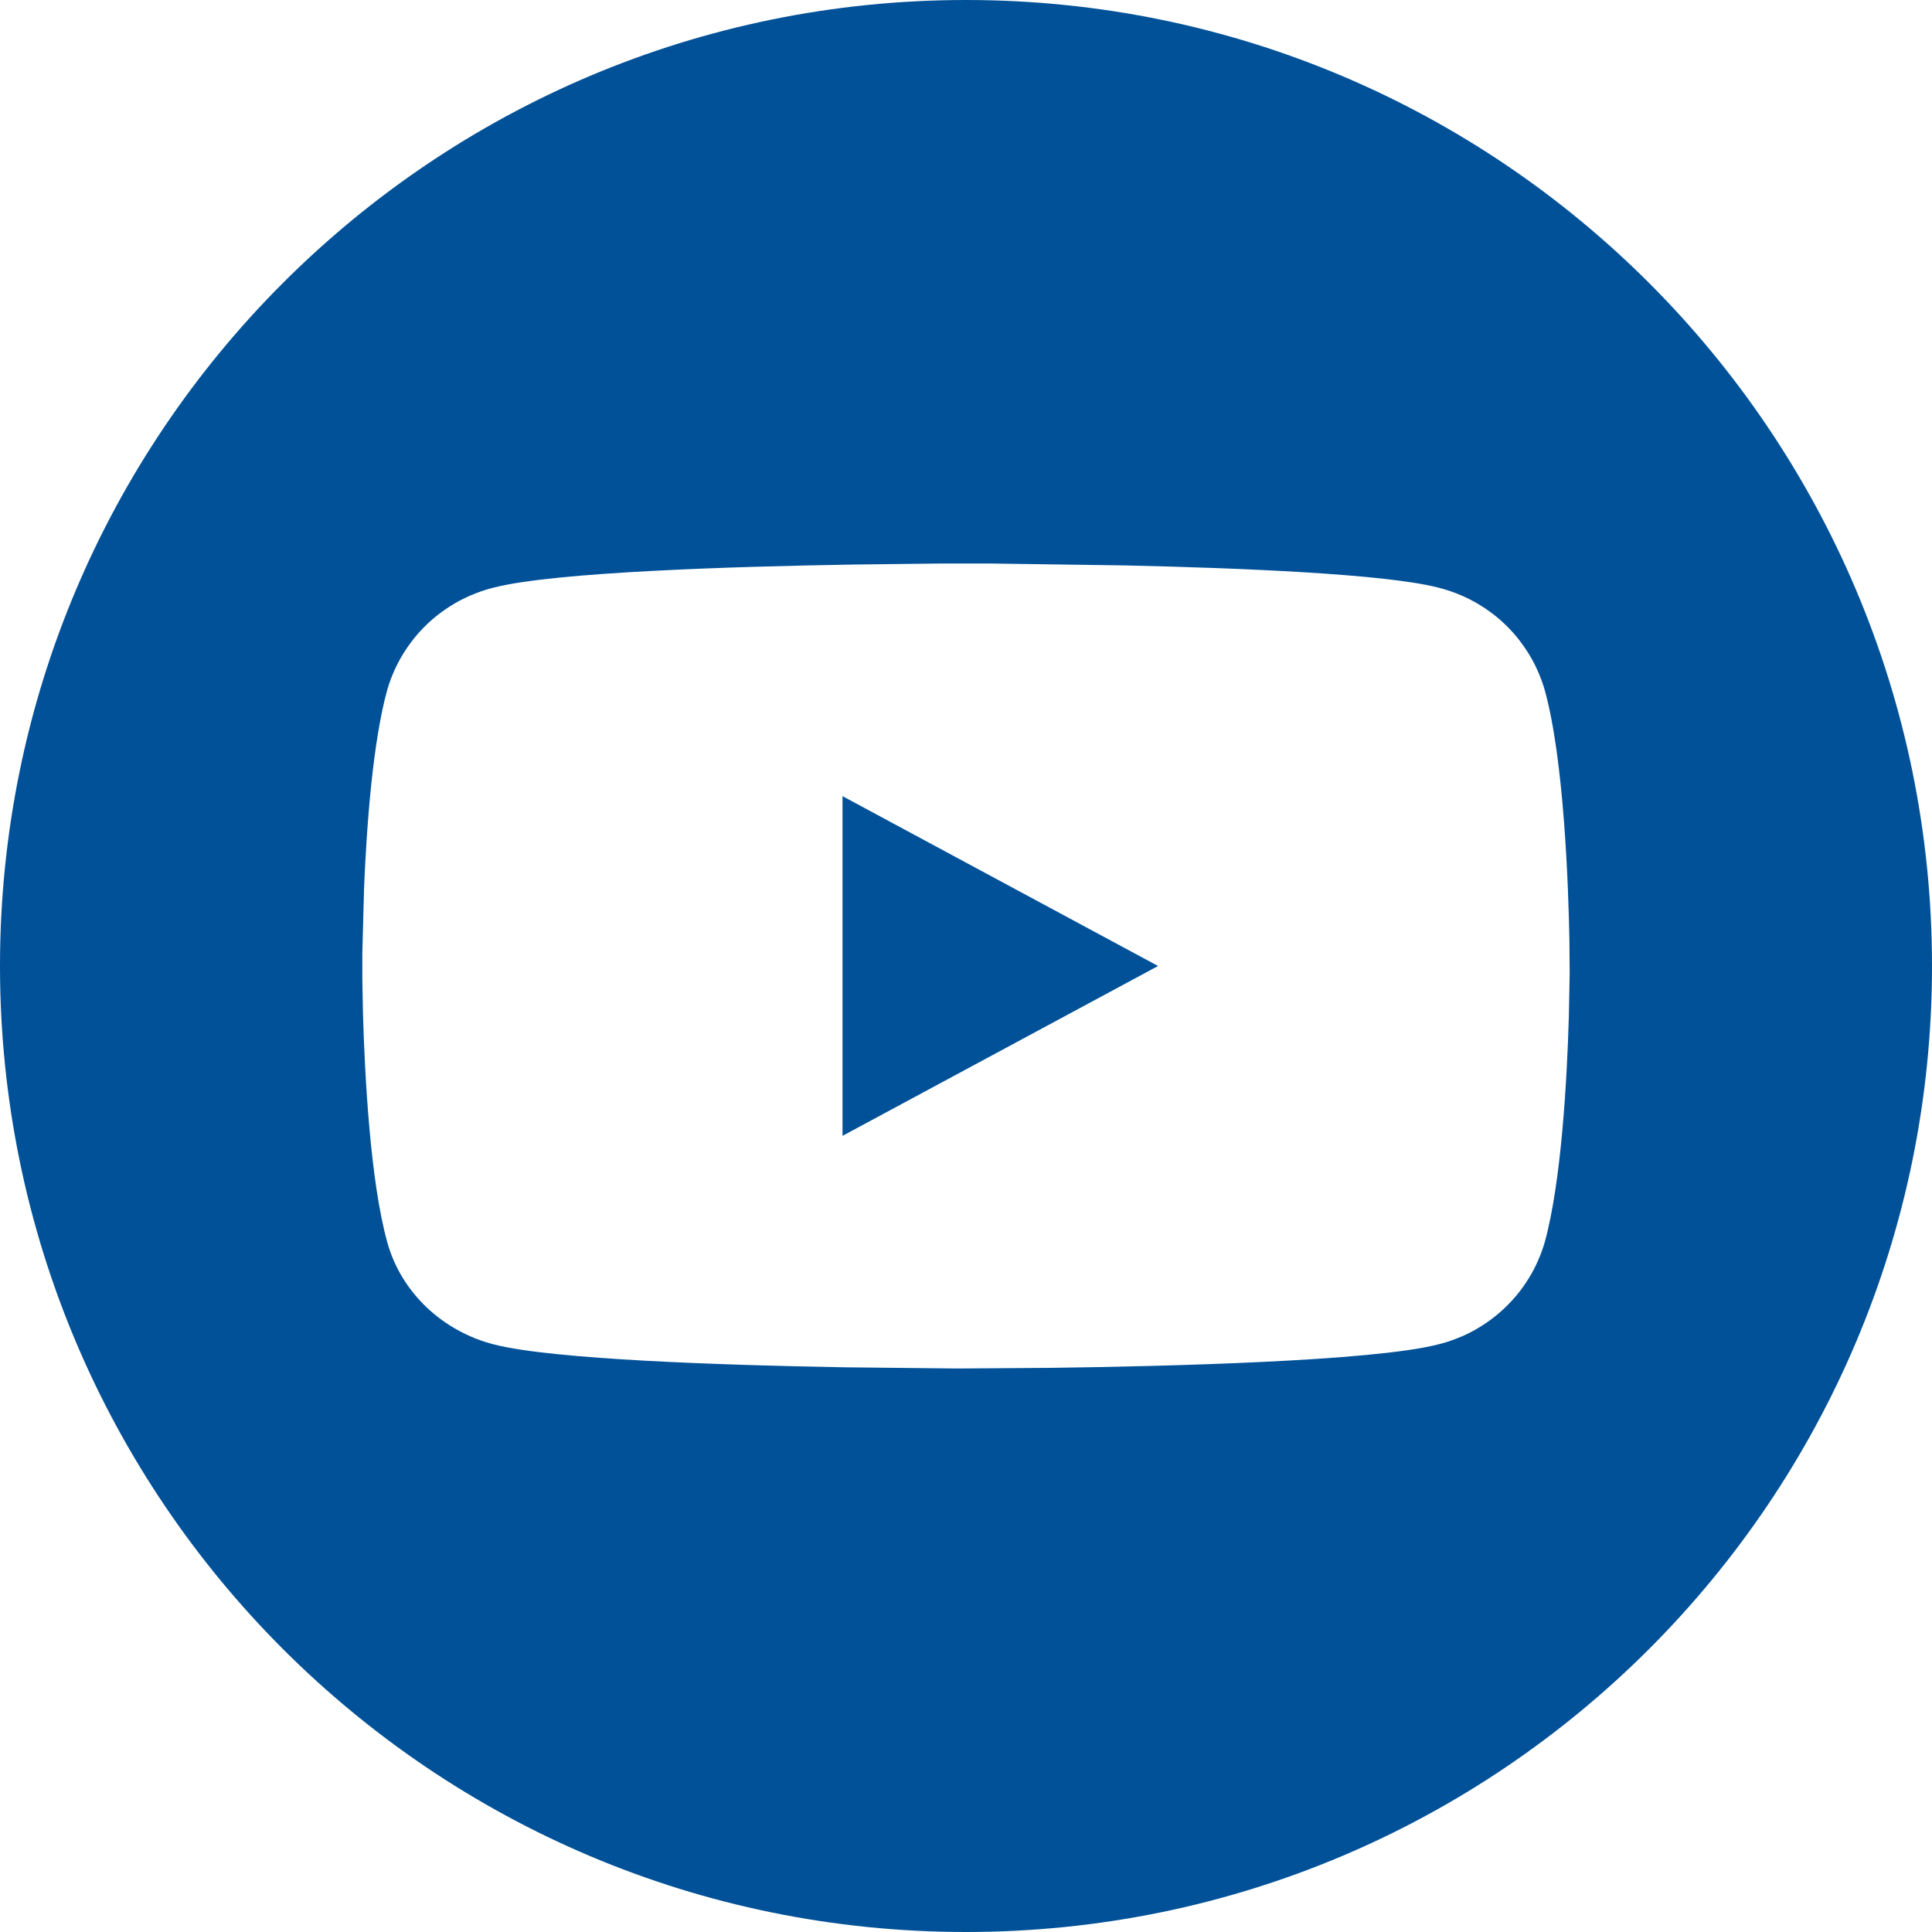<?xml version="1.0" encoding="UTF-8"?> <svg xmlns="http://www.w3.org/2000/svg" width="24" height="24" viewBox="0 0 24 24" fill="none"><g clip-path="url(#clip0_572_97)"><path d="M12 0C18.627 0 24 5.373 24 12C24 18.627 18.627 24 12 24C5.373 24 0 18.627 0 12C0 5.373 5.373 0 12 0ZM12.294 7H11.705L10.604 7.013C9.124 7.037 6.895 7.105 6.139 7.298C6.061 7.317 5.985 7.341 5.911 7.37C5.836 7.399 5.764 7.432 5.693 7.471C5.623 7.509 5.556 7.552 5.491 7.599C5.426 7.646 5.365 7.697 5.307 7.752C5.249 7.808 5.195 7.866 5.145 7.928C5.095 7.991 5.049 8.056 5.007 8.124C4.965 8.193 4.928 8.263 4.896 8.336C4.863 8.409 4.836 8.484 4.813 8.561C4.632 9.205 4.555 10.251 4.523 11.021L4.501 11.836V12.164L4.509 12.59C4.531 13.354 4.599 14.678 4.813 15.439C4.985 16.053 5.493 16.537 6.139 16.702C6.875 16.89 9.006 16.959 10.485 16.985L11.89 17L13.049 16.992C14.502 16.973 17.042 16.91 17.86 16.702C17.938 16.683 18.014 16.659 18.089 16.63C18.163 16.602 18.236 16.568 18.306 16.53C18.376 16.491 18.444 16.448 18.508 16.401C18.573 16.354 18.634 16.303 18.692 16.248C18.75 16.193 18.804 16.134 18.855 16.072C18.905 16.009 18.951 15.944 18.993 15.876C19.035 15.808 19.072 15.737 19.104 15.664C19.137 15.591 19.164 15.516 19.187 15.439C19.397 14.689 19.467 13.391 19.489 12.622L19.499 12.094L19.496 11.691C19.484 11.021 19.43 9.426 19.186 8.561C19.163 8.484 19.136 8.409 19.103 8.336C19.071 8.263 19.034 8.193 18.992 8.124C18.95 8.056 18.904 7.991 18.854 7.928C18.804 7.866 18.75 7.808 18.692 7.752C18.634 7.697 18.573 7.646 18.508 7.599C18.443 7.552 18.376 7.509 18.306 7.471C18.235 7.432 18.163 7.399 18.088 7.37C18.014 7.341 17.938 7.317 17.86 7.298C17.199 7.129 15.41 7.056 13.982 7.024L12.294 7ZM10.466 9.89L14.386 12L10.466 14.11V9.89Z" fill="#015198"></path></g><defs><clipPath id="clip0_572_97"><rect width="24" height="24" fill="white"></rect></clipPath></defs></svg> 